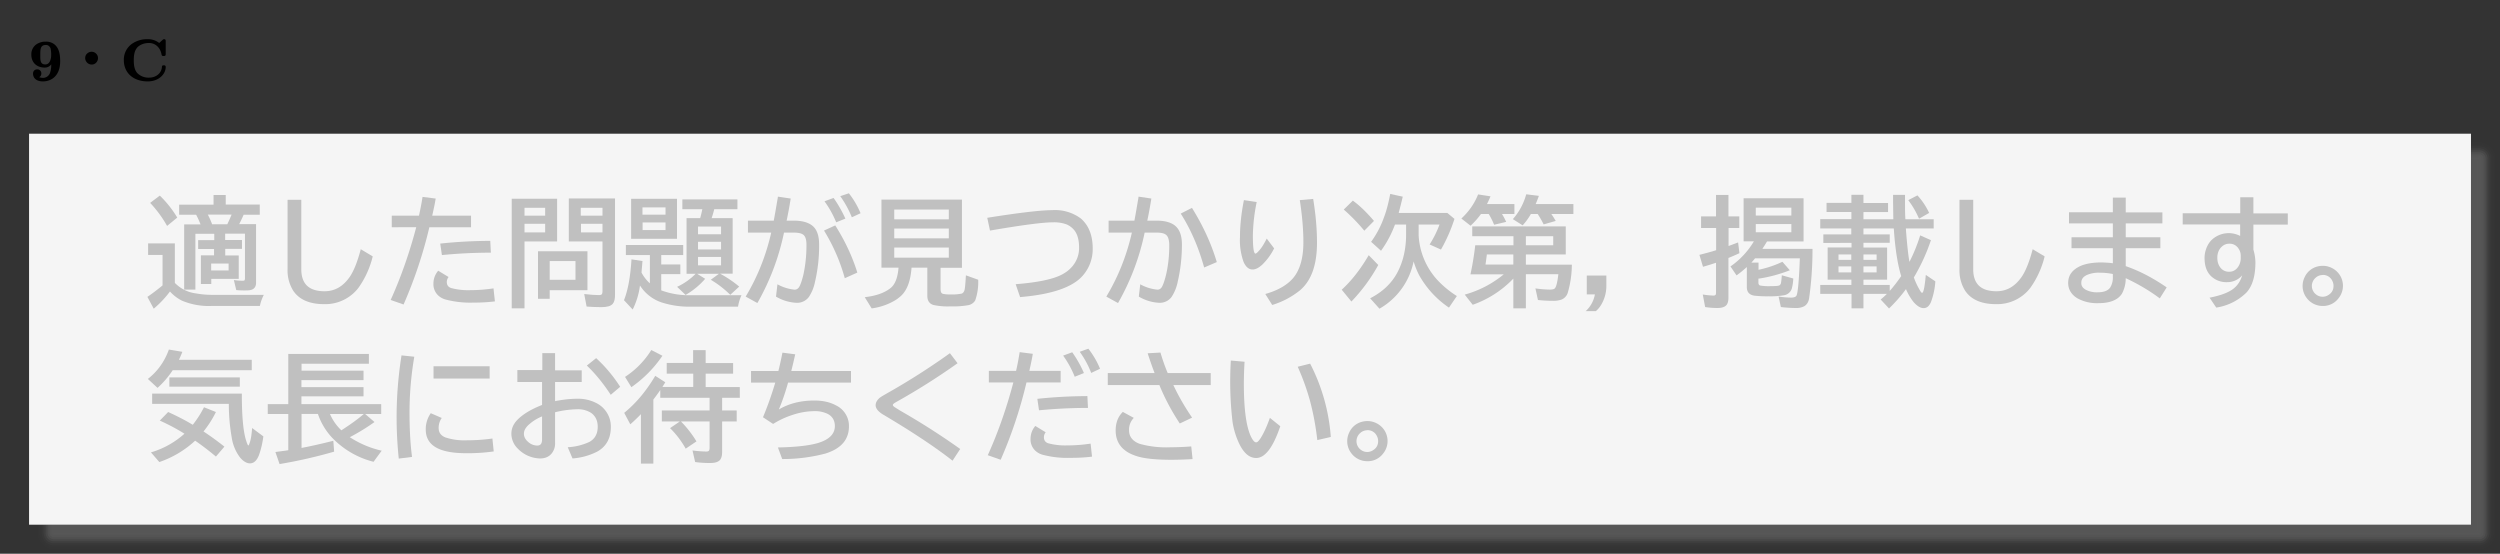 <svg xmlns="http://www.w3.org/2000/svg" xmlns:xlink="http://www.w3.org/1999/xlink" width="571.187" height="126.52" viewBox="0 0 428.39 94.89"><rect x="0" y="0" width="428.39" height="94.89" fill="#333333" stroke="none"/><symbol id="a"><path d="M.341.448A.305.305 0 0 0 .338.407C.328.352.304.292.24.292.15.292.154.37.154.458c0 .096.001.169.098.169C.293.627.319.597.33.57A.474.474 0 0 0 .341.448m-.11-.21c.051 0 .086.022.111.055A.421.421 0 0 0 .319.14.129.129 0 0 0 .198.061a.195.195 0 0 0-.063.012c.02.011.037.031.037.063a.068.068 0 0 1-.071.071C.057.207.029.177.029.134c0-.018.003-.035.01-.051C.062.029.12 0 .2 0c.059 0 .125.017.179.059.075.059.117.154.117.29 0 .133-.026.242-.116.3a.228.228 0 0 1-.13.035.276.276 0 0 1-.164-.047A.206.206 0 0 1 0 .46C0 .321.096.238.231.238z"/></symbol><use xlink:href="#a" transform="matrix(9.963 0 0 -9.963 5.37 13.951)"/><symbol id="b"><path d="M.11.22A.105.105 0 0 0 .18.195.105.105 0 0 0 .22.11.105.105 0 0 0 .202.05.104.104 0 0 0 .11 0a.106.106 0 0 0-.05.013.1.1 0 0 0-.032.026A.109.109 0 0 0 0 .11C0 .149.016.179.047.2a.11.11 0 0 0 .064.02z"/></symbol><use xlink:href="#b" transform="matrix(9.963 0 0 -9.963 14.597 11.062)"/><symbol id="c"><path d="M.687.277H.686C.666.277.656.27.655.252A.17.17 0 0 0 .643.194C.615.118.534.065.435.065a.27.27 0 0 0-.207.082C.185.199.171.27.171.363c0 .031.001.077.012.123a.225.225 0 0 0 .051.101c.047.047.12.074.198.074.116 0 .197-.087.216-.195C.652.443.659.437.684.437c.03 0 .036.008.036.037V.69C.72.713.716.726.693.726.681.726.675.721.668.715L.608.661a.305.305 0 0 1-.197.065.452.452 0 0 1-.275-.082A.334.334 0 0 1 0 .363c0-.052.01-.1.028-.144C.084.085.222 0 .411 0c.127 0 .222.056.271.129A.212.212 0 0 1 .72.247c0 .023-.01.03-.033.03z"/></symbol><use xlink:href="#c" transform="matrix(9.963 0 0 -9.963 21.22 13.951)"/><path d="M6.455 91.326V27.168a2.778 2.778 0 0 1 2.778-2.778h415.602a2.778 2.778 0 0 1 2.778 2.778v64.158a2.778 2.778 0 0 1-2.778 2.778H9.233a2.778 2.778 0 0 1-2.778-2.778z" fill="#929292" fill-opacity=".01"/><path d="M6.795 91.326V27.168a2.438 2.438 0 0 1 2.438-2.437h415.602a2.438 2.438 0 0 1 2.437 2.437v64.158a2.438 2.438 0 0 1-2.437 2.438H9.233a2.438 2.438 0 0 1-2.438-2.438z" fill="#929292" fill-opacity=".02"/><path d="M7.135 91.326V27.168c0-1.158.94-2.097 2.098-2.097h415.602c1.158 0 2.097.939 2.097 2.097v64.158c0 1.159-.939 2.098-2.097 2.098H9.233a2.098 2.098 0 0 1-2.098-2.098z" fill="#929292" fill-opacity=".04"/><path d="M7.476 91.326V27.168c0-.97.786-1.757 1.757-1.757h415.602c.97 0 1.757.787 1.757 1.757v64.158c0 .971-.787 1.758-1.757 1.758H9.233c-.97 0-1.757-.787-1.757-1.758z" fill="#929292" fill-opacity=".07"/><path d="M7.816 91.326V27.168c0-.782.634-1.417 1.417-1.417h415.602c.782 0 1.417.635 1.417 1.417v64.158c0 .783-.635 1.418-1.417 1.418H9.233a1.417 1.417 0 0 1-1.417-1.418z" fill="#929292" fill-opacity=".11"/><path d="M8.156 91.326V27.168c0-.595.482-1.077 1.077-1.077h415.602c.595 0 1.077.482 1.077 1.077v64.158c0 .595-.482 1.078-1.077 1.078H9.233a1.077 1.077 0 0 1-1.077-1.078z" fill="#929292" fill-opacity=".11"/><path d="M8.496 91.326V27.168c0-.407.33-.737.737-.737h415.602c.407 0 .737.33.737.737v64.158c0 .407-.33.737-.737.737H9.233a.737.737 0 0 1-.737-.737z" fill="#929292" fill-opacity=".07"/><path d="M8.836 91.326V27.168c0-.219.178-.397.397-.397h415.602c.219 0 .397.178.397.397v64.158c0 .22-.178.397-.397.397H9.233a.397.397 0 0 1-.397-.397z" fill="#929292" fill-opacity=".04"/><path d="M9.176 91.326V27.168c0-.031.026-.056.057-.056h415.602c.031 0 .056.025.056.056v64.158a.057.057 0 0 1-.056.057H9.233a.057.057 0 0 1-.057-.057z" fill="#929292" fill-opacity=".02"/><path d="M9.516 91.043V27.452h415.035v63.59z" fill="#929292" fill-opacity=".01"/><path d="M4.981 89.909V22.916h418.436V89.91z" fill="#515151"/><path d="M4.981 89.909V22.916h418.436V89.91z" fill="#f5f5f5"/><symbol id="d"><path d="M.231.215A.296.296 0 0 1 .407.128.757.757 0 0 1 .542.116h.433A.351.351 0 0 1 .942.023H.54a.58.58 0 0 0-.25.044.342.342 0 0 0-.101.077A.86.86 0 0 0 .053 0L0 .099c.04.027.082.059.127.096V.45H.006v.097H.23v-.33m.537.491H.91V.222C.911.196.903.177.887.166.875.157.856.153.827.153a.685.685 0 0 0-.083.003L.724.24A.5.5 0 0 1 .798.234c.01 0 .015.002.017.007a.062.062 0 0 1 .002.02v.367H.651V.575h.141V.501h-.14V.446h.113V.25h-.23V.207H.448v.24h.11V.5H.425v.074H.56v.053H.402V.16H.308v.546h.137a.723.723 0 0 1-.037.081H.266v.084h.288v.081h.102v-.08h.285V.787H.806A1.136 1.136 0 0 0 .768.707m-.099 0c.014.029.026.056.036.081H.506A.696.696 0 0 0 .542.707h.127M.534.378V.32H.68v.058H.534M.165.693a.984.984 0 0 1-.142.193l.081.061A.902.902 0 0 0 .25.763L.165.693z"/></symbol><symbol id="e"><path d="M0 .874h.115V.292C.115.169.18.108.31.108c.085 0 .154.04.209.118.035.05.066.128.094.234l.1-.06a.758.758 0 0 0-.12-.264A.35.35 0 0 0 .306 0C.184 0 .097.038.047.113A.322.322 0 0 0 0 .296v.578z"/></symbol><symbol id="f"><path d="M.009.744h.228c.009.04.02.093.03.157l.11-.014C.369.837.358.79.348.744h.325V.647H.324A3.752 3.752 0 0 0 .108 0L0 .038c.086.19.157.393.214.609H.009v.097M.873.026a1.392 1.392 0 0 0-.178-.01.805.805 0 0 0-.24.027.155.155 0 0 0-.054.03.129.129 0 0 0-.043.1c0 .041.013.078.04.11L.485.23A.066.066 0 0 1 .47.189C.47.163.482.146.506.138A.544.544 0 0 1 .663.12C.73.12.795.125.861.135l.012-.11M.415.51c.128.014.267.022.419.023L.839.434C.69.434.554.426.429.414L.415.51z"/></symbol><symbol id="g"><path d="M.634.477V.152H.318V.08H.22v.398h.415m-.1-.082H.318V.239h.216v.156M.38.918V.56H.107V0H0v.918h.38M.107.842V.776H.28v.066H.107m0-.134V.636H.28v.072H.107m.758.21V.114C.865.08.86.054.846.038.831.02.8.01.751.01.709.01.668.012.627.015L.607.12C.659.114.7.111.729.111c.014 0 .023.003.026.008C.758.123.76.13.76.14V.56H.478v.36h.387M.578.841V.776H.76v.066H.58m0-.134V.636h.18v.072H.58z"/></symbol><symbol id="h"><path d="M.805.3a.96.96 0 0 0 .16-.108L.89.123a.83.83 0 0 1-.163.126l.068.05H.613L.68.257A.646.646 0 0 0 .516.122L.445.19A.526.526 0 0 1 .6.299H.524v.466h.114A.873.873 0 0 1 .656.84H.489v.082H.95V.84H.756A.872.872 0 0 0 .734.765H.91V.3H.805m.008.395H.62V.63h.193v.065M.62.565V.503h.193v.064H.62m0-.126V.37h.193v.07H.62M.313.16A.669.669 0 0 1 .568.12h.416A.4.4 0 0 1 .955.024H.57A.761.761 0 0 0 .313.06a.346.346 0 0 0-.179.141A.626.626 0 0 0 .073 0L0 .078C.033.16.054.274.063.42L.155.406A10.292 10.292 0 0 0 .149.335L.147.309a.331.331 0 0 1 .07-.09v.237H.016V.54h.48V.456H.312V.377h.16V.296h-.16V.16m.132.767V.592H.06v.335h.385M.155.855V.794h.193v.061H.156m0-.126V.665h.192v.064H.156z"/></symbol><symbol id="i"><path d="M.019.69h.216c.01.05.02.112.033.187L.27.891.377.875A3.566 3.566 0 0 0 .343.69h.059C.48.69.536.672.57.637.6.606.615.557.615.49A1.33 1.33 0 0 0 .58.175.353.353 0 0 0 .53.052a.122.122 0 0 0-.103-.05.367.367 0 0 0-.173.052l.012.103A.368.368 0 0 1 .41.112c.018 0 .032.01.042.03.01.02.02.05.03.09.018.08.027.163.027.25C.51.53.5.56.481.573.465.585.437.59.396.59H.321A2.015 2.015 0 0 0 .098 0L0 .054C.1.22.171.4.214.59H.019v.1M.83.208a1.547 1.547 0 0 1-.174.399L.75.65C.833.519.894.387.935.255L.83.208M.758.676A.843.843 0 0 1 .66.852L.736.88C.776.824.808.766.835.707L.758.676m.131.042a.861.861 0 0 1-.097.177l.072.024C.9.874.934.819.962.752L.889.718z"/></symbol><symbol id="j"><path d="M.635.34V.16c0-.021.006-.034.02-.038a.253.253 0 0 1 .06-.005.41.41 0 0 1 .097.007c.014.005.023.02.026.043.003.018.006.055.009.11L.95.24A.463.463 0 0 0 .925.067a.086.086 0 0 0-.058-.04.735.735 0 0 0-.149-.01.558.558 0 0 0-.144.012C.54.04.524.066.524.106v.235H.392C.384.235.357.158.309.11A.308.308 0 0 0 .241.06.515.515 0 0 0 .058 0L0 .094c.097.011.17.038.218.078.037.03.058.087.065.169H.14v.57h.674V.34H.635M.247.828V.746h.457v.082H.247m0-.159V.587h.457v.082H.247m0-.16V.425h.457V.51H.247z"/></symbol><symbol id="k"><path d="M0 .664c.27.043.452.064.544.064a.363.363 0 0 0 .24-.07C.85.6.883.517.883.406A.335.335 0 0 0 .8.18C.715.082.54.022.275 0L.238.108c.179.014.305.04.38.077.04.02.073.045.099.078a.236.236 0 0 1 .052.151C.769.484.753.536.72.57a.171.171 0 0 1-.054.038.3.3 0 0 1-.117.018C.466.626.29.603.023.557L0 .664z"/></symbol><symbol id="l"><path d="M.019.69h.216c.01.05.02.112.033.187L.27.891.377.875A3.566 3.566 0 0 0 .343.69H.42C.498.69.554.672.587.637.617.606.633.557.633.49.633.378.62.273.597.175a.353.353 0 0 0-.05-.123.122.122 0 0 0-.103-.05.367.367 0 0 0-.172.052l.012.103A.368.368 0 0 1 .428.112c.018 0 .032.01.041.03.01.02.02.05.03.09.019.079.028.163.028.25 0 .047-.01.077-.028.09C.483.585.455.59.414.59H.321A2.015 2.015 0 0 0 .098 0L0 .054C.1.22.171.4.214.59H.019v.1m.8-.392C.772.468.706.619.623.749l.094.048c.093-.15.162-.3.208-.454L.82.298z"/></symbol><symbol id="m"><path d="M.286.474a.5.5 0 0 0-.1-.137C.156.31.13.297.106.297.073.297.048.32.03.361A.54.54 0 0 0 0 .569c0 .095.011.198.033.309L.14.862a1.498 1.498 0 0 1-.032-.28C.108.48.115.43.13.43c.005 0 .015.008.028.023C.18.476.201.51.224.556L.286.474M.212.092c.1.028.175.07.226.125C.5.285.531.388.531.526c0 .104-.01.222-.03.352l.112.01C.634.759.645.636.645.522.645.337.598.204.503.123A.69.69 0 0 0 .27 0L.212.092z"/></symbol><symbol id="n"><path d="M.54.705H.447A.916.916 0 0 0 .33.485L.247.56a.802.802 0 0 1 .11.211c.02.053.036.117.05.19L.512.938A3.758 3.758 0 0 0 .48.81L.478.802h.407l.06-.05A1.338 1.338 0 0 0 .832.495L.737.538A.858.858 0 0 1 .82.705H.645v-.09a.6.6 0 0 1 .15-.367.82.82 0 0 1 .17-.142L.899.009a.797.797 0 0 0-.25.272.678.678 0 0 0-.046.115A.59.59 0 0 0 .317 0L.239.087c.116.06.197.142.244.249C.521.42.54.516.54.62v.084M.19.653A1.486 1.486 0 0 1 .018.83l.076.075C.156.86.214.802.271.735L.19.653M0 .158c.081.074.157.17.227.29l.08-.082A1.445 1.445 0 0 0 .082.06L0 .16z"/></symbol><symbol id="o"><path d="M.34.79A.516.516 0 0 0 .375.724L.274.7a.577.577 0 0 1-.045.09H.164A.655.655 0 0 0 .077.692L0 .752c.064.06.11.126.14.202L.244.938a.843.843 0 0 0-.03-.065h.23V.79H.34m.413 0A.645.645 0 0 0 .79.732L.689.703a.851.851 0 0 1-.05.087H.582A.53.53 0 0 0 .513.695L.431.747a.52.52 0 0 1 .112.208L.649.942A1.356 1.356 0 0 0 .622.873h.316V.79H.752M.435.249A.869.869 0 0 0 .095.03L.028.115a.882.882 0 0 1 .327.17H.076c.017.077.03.158.04.243h.32v.076H.091v.082h.783V.451H.54V.366h.385A.857.857 0 0 0 .89.128.092.092 0 0 0 .84.074.202.202 0 0 0 .766.063C.728.063.686.065.641.07L.62.167A.953.953 0 0 1 .74.157c.02 0 .034.003.041.009.013.011.023.051.031.12H.54V0H.435v.249M.77.604H.54V.528h.229v.076M.435.451H.213L.212.44a4.112 4.112 0 0 0-.01-.073h.233v.085z"/></symbol><symbol id="p"><path d="M.009.298h.164V.214A.307.307 0 0 0 .125.046.213.213 0 0 0 .085 0H0a.25.25 0 0 1 .077.14H.009v.158z"/></symbol><symbol id="q"><path d="M.435.38h.06V.32a.89.89 0 0 1 .2.067L.757.316A1.193 1.193 0 0 0 .504.247L.494.246V.21C.495.198.5.19.51.188A.423.423 0 0 1 .596.183c.039 0 .062.002.07.005.008.002.014.01.017.021A.594.594 0 0 1 .69.274L.786.247A.385.385 0 0 0 .774.164.082.082 0 0 0 .71.107.69.69 0 0 0 .577.098a.957.957 0 0 0-.115.005C.419.109.397.133.397.175v.168a.945.945 0 0 0-.086-.07L.26.348a.675.675 0 0 1 .196.21H.37v.361h.502V.557H.566A1.404 1.404 0 0 0 .527.495h.42A2.935 2.935 0 0 0 .918.077C.912.047.898.027.878.015A.14.14 0 0 0 .808 0a1.11 1.11 0 0 0-.126.008L.663.096A.764.764 0 0 1 .767.087c.025 0 .04.006.046.017.012.026.021.13.028.312H.466a.711.711 0 0 0-.03-.035m.036.458V.774H.77V.84H.472m0-.136V.634H.77v.069H.472M.139.767v.18h.104v-.18h.091V.67h-.09V.519l.08.03.011-.09a1.843 1.843 0 0 0-.092-.04V.085C.243.055.236.033.222.02.208.007.184 0 .15 0a.664.664 0 0 0-.102.008l-.02.105A.737.737 0 0 1 .117.104c.01 0 .016.003.019.007.002.004.003.01.003.018v.25A2.398 2.398 0 0 0 .03.345L0 .445C.058.46.104.472.14.484V.67H.014v.097H.14z"/></symbol><symbol id="r"><path d="M.362.122V.001h-.1v.121H0v.075h.261v.044H.062v.27h.2v.038H.026V.62H.26V.67H0v.078h.261v.06H.053v.076h.208v.068h.101V.883h.206V.807H.362v-.06h.25L.61.887v.064H.71V.887c0-.043 0-.09.003-.14H.95V.67H.717C.727.532.738.439.747.39a1.4 1.4 0 0 1 .09.222l.09-.04A1.613 1.613 0 0 0 .784.26L.786.254A.628.628 0 0 1 .838.146C.844.136.849.131.853.131c.012 0 .022.05.031.15l.08-.054A.617.617 0 0 0 .927.053C.912.019.892.003.867.003.84.002.812.02.783.052a.458.458 0 0 0-.065.11A1.26 1.26 0 0 0 .576 0l-.07.075C.525.09.542.106.558.122H.362m0 .075h.22v-.05c.033.037.065.079.096.124C.648.368.627.501.616.67H.362V.62h.22V.55h-.22V.51H.56V.241H.362V.197m.11.255h-.11V.407h.11v.045m-.21 0H.153V.407h.107v.045m.21-.1H.362v-.05h.11v.05m-.21 0H.153v-.05h.107v.05m.567.4a.743.743 0 0 1-.09.155l.077.04A.58.58 0 0 0 .912.8L.828.752z"/></symbol><symbol id="s"><path d="M.374.884h.108V.76h.307V.668H.482V.552h.29V.46h-.29V.31C.598.27.712.21.825.132L.767.04C.682.104.587.16.482.209A.272.272 0 0 0 .45.079C.417.028.352 0 .255 0a.338.338 0 0 0-.18.042C.026.073 0 .116 0 .169c0 .064.034.11.102.142.046.02.105.03.178.03C.308.34.34.339.374.334V.46H.028v.092h.346v.116H.007v.093h.367v.123m0-.64a.542.542 0 0 1-.111.011.25.25 0 0 1-.106-.019C.125.221.11.2.11.171.109.147.12.128.146.113A.199.199 0 0 1 .248.091c.05 0 .085.013.104.04a.16.16 0 0 1 .022.093v.02z"/></symbol><symbol id="t"><path d="M.482.924h.11V.789H.88V.695H.592v-.21A.396.396 0 0 0 .609.38C.609.263.583.178.532.124A.46.46 0 0 0 .281 0L.225.083c.087.017.151.04.193.07.04.029.066.068.08.117A.163.163 0 0 0 .374.213a.187.187 0 0 0-.132.046C.202.295.183.347.183.416c0 .036.009.071.026.105C.22.542.234.56.251.574A.207.207 0 0 0 .481.6v.096H0v.094h.482v.135M.486.417v.018C.486.455.48.475.47.49a.087.087 0 0 1-.079.045.09.09 0 0 1-.05-.014C.308.498.29.464.29.417c0-.03.007-.054.02-.074A.09.09 0 0 1 .389.3C.421.3.447.315.466.344a.13.13 0 0 1 .02.073z"/></symbol><symbol id="u"><path d="M.168.336A.163.163 0 0 0 .244.318.166.166 0 0 0 .298.062.16.16 0 0 0 .167 0a.166.166 0 0 0-.133.066.165.165 0 0 0-.02.17.161.161 0 0 0 .108.094c.015.004.03.006.045.006m0-.077a.086.086 0 0 1-.06-.024.09.09 0 0 1 .004-.138.088.088 0 0 1 .103-.006c.03.018.044.044.044.077A.09.09 0 0 1 .248.21a.086.086 0 0 1-.08.05z"/></symbol><symbol id="v"><path d="M.259.867H.87V.78H.208A.751.751 0 0 0 .081.632L0 .707c.082.064.14.146.176.246L.289.934A1.056 1.056 0 0 0 .26.867M.787.584V.571C.787.4.798.275.82.2.83.167.837.15.842.15.845.15.849.16.854.176c.01.03.015.07.019.12l.094-.07A.744.744 0 0 0 .93.068C.912.023.887 0 .855 0 .828 0 .8.016.772.049a.367.367 0 0 0-.07.169 1.587 1.587 0 0 0-.024.267v.013H.036v.086h.751M.307.248C.243.288.174.325.1.358L.17.43C.247.395.315.36.376.323A.867.867 0 0 1 .47.47l.1-.04A.889.889 0 0 0 .466.267C.524.229.582.187.641.14L.57.057A2.404 2.404 0 0 1 .396.19a.84.84 0 0 0-.3-.179l-.07.081a.725.725 0 0 1 .28.156M.18.72H.77V.642H.18V.72z"/></symbol><symbol id="w"><path d="M.687.225A.824.824 0 0 1 .954.112L.886.019a.724.724 0 0 0-.351.206A.549.549 0 0 0 .42.42H.283V.135c.083.016.172.036.266.06L.556.104A4.031 4.031 0 0 0 .099 0L.064.101c.051.007.087.011.108.015v.303H0v.083h.172v.42h.675V.84H.283V.782h.519V.703h-.52V.644h.52V.567h-.52V.502H.95V.419H.816L.894.352A1.73 1.73 0 0 0 .687.225m-.07.058C.69.33.753.375.804.419H.521A.418.418 0 0 1 .616.283z"/></symbol><symbol id="x"><path d="M.019 0a3.298 3.298 0 0 0 .023.864L.149.853a2.79 2.79 0 0 1-.04-.494C.11.236.116.121.13.014L.02 0m.293.773H.78V.67H.31v.104M.815.06A1.538 1.538 0 0 0 .582.045C.357.045.245.11.245.243A.23.23 0 0 0 .287.38L.379.34A.14.14 0 0 1 .353.255C.353.218.372.192.41.177A.497.497 0 0 1 .583.153c.08 0 .152.005.22.015L.814.06z"/></symbol><symbol id="y"><path d="M.258.882h.108V.738h.223V.64H.366V.48c.066.013.128.02.187.02A.332.332 0 0 0 .717.461.22.22 0 0 0 .833.265C.833.17.796.102.722.059A.547.547 0 0 0 .512 0l-.04.094a.493.493 0 0 1 .18.044c.047.025.071.068.071.128 0 .051-.019.09-.056.116a.205.205 0 0 1-.117.03.842.842 0 0 1-.184-.025V.13A.132.132 0 0 0 .339.044C.317.015.283 0 .24 0a.268.268 0 0 0-.186.082A.177.177 0 0 0 0 .206C0 .25.016.286.047.32c.048.05.118.092.21.128V.64H.05v.1h.209v.143m0-.53A.376.376 0 0 1 .154.29C.12.262.105.234.105.208.105.182.116.16.139.14A.115.115 0 0 1 .217.108c.027 0 .04.017.04.051v.193m.575.181c-.06.092-.126.174-.2.245L.71.84A1.2 1.2 0 0 0 .911.6L.832.533z"/></symbol><symbol id="z"><path d="M.302.616a1.7 1.7 0 0 0-.058-.08V0H.14v.414A1.34 1.34 0 0 0 .051.329L0 .425c.096.078.183.18.26.31L.344.681A1.953 1.953 0 0 0 .32.642h.258v.111H.356v.09h.221V.95h.105V.842h.23V.753h-.23V.641h.286v-.09H.82V.445h.122V.353H.82V.098C.82.07.815.048.804.033.79.014.761.005.72.005a.9.9 0 0 0-.126.008L.572.11A.97.97 0 0 1 .686.101c.014 0 .022.003.025.01a.047.047 0 0 1 .004.02v.222h-.24a.9.9 0 0 0 .13-.167L.515.125a.77.77 0 0 1-.131.172l.082.056H.315v.092h.4v.106H.302v.065m-.295.11a.727.727 0 0 1 .22.225L.32.903A1.009 1.009 0 0 0 .06.64L.007.726z"/></symbol><symbol id="A"><path d="M0 .737h.229c.012.048.023.099.034.154L.37.877a5.152 5.152 0 0 0-.033-.14h.5V.64H.31A1.874 1.874 0 0 0 .233.415C.317.465.416.49.53.49.6.49.66.477.71.45A.191.191 0 0 0 .82.272C.819.162.754.087.623.046A1.402 1.402 0 0 0 .261 0L.225.097C.378.1.49.113.563.135.654.163.702.21.702.276c0 .046-.02.08-.058.101a.242.242 0 0 1-.116.024.583.583 0 0 1-.176-.03.722.722 0 0 1-.167-.077L.1.35c.039.093.073.19.103.29H0v.096z"/></symbol><symbol id="B"><path d="M.644 0C.497.115.304.243.066.384.022.41 0 .437 0 .464c0 .021.01.04.029.058.008.008.028.02.061.039A5.755 5.755 0 0 1 .622.9L.686.816A5.564 5.564 0 0 0 .17.49C.153.48.144.473.144.466c0-.005.005-.01.014-.017L.204.42A6.06 6.06 0 0 0 .708.098L.644 0z"/></symbol><symbol id="C"><path d="M.009.744h.228c.009.04.02.093.03.157l.11-.014C.369.837.358.79.348.744H.61V.647H.324A3.752 3.752 0 0 0 .108 0L0 .038c.086.19.157.393.214.609H.009v.097M.873.026a1.392 1.392 0 0 0-.178-.01.805.805 0 0 0-.24.027.155.155 0 0 0-.054.03.129.129 0 0 0-.043.1c0 .041.013.078.04.11L.485.23A.066.066 0 0 1 .47.189C.47.163.482.146.506.138A.544.544 0 0 1 .663.12C.73.12.795.125.861.135l.012-.11M.415.51c.128.014.267.022.419.023L.839.434C.69.434.554.426.429.414L.415.51m.313.185a.819.819 0 0 1-.097.177L.707.9A.946.946 0 0 0 .805.726L.728.695m.138.032A.782.782 0 0 1 .77.904L.842.93A.711.711 0 0 0 .94.762L.866.727z"/></symbol><symbol id="D"><path d="M0 .726h.392a3.26 3.26 0 0 0-.058.166l.107.006C.458.84.478.783.502.726h.36v-.1H.549C.59.538.642.447.706.353L.603.304C.533.41.476.518.432.626H0v.1m.71-.72A3.155 3.155 0 0 0 .538 0c-.135 0-.235.01-.3.032C.124.069.066.14.066.246c0 .064.02.116.06.155l.092-.05a.14.14 0 0 1-.04-.103c0-.054.03-.092.088-.114a.824.824 0 0 1 .26-.029c.05 0 .109.002.173.007L.71.005z"/></symbol><symbol id="E"><path d="M.42.266C.36.089.293 0 .218 0 .164 0 .118.037.08.112A.646.646 0 0 0 .02.304a2.913 2.913 0 0 0-.014.512l.115-.01A2.955 2.955 0 0 1 .115.619c0-.209.02-.354.058-.437C.19.147.204.131.218.131c.01 0 .02.01.034.03.028.043.055.101.081.175L.42.266M.73.149a2.24 2.24 0 0 1-.062.333 2.03 2.03 0 0 1-.102.282L.67.79A1.584 1.584 0 0 0 .843.176L.73.15z"/></symbol><use xlink:href="#d" transform="matrix(20.464 0 0 -20.464 25.257 52.897)" fill="silver"/><use xlink:href="#e" transform="matrix(20.464 0 0 -20.464 49.277 52.118)" fill="silver"/><use xlink:href="#f" transform="matrix(20.464 0 0 -20.464 66.943 52.178)" fill="silver"/><use xlink:href="#g" transform="matrix(20.464 0 0 -20.464 87.687 52.837)" fill="silver"/><use xlink:href="#h" transform="matrix(20.464 0 0 -20.464 106.921 53.037)" fill="silver"/><use xlink:href="#i" transform="matrix(20.464 0 0 -20.464 127.775 51.928)" fill="silver"/><use xlink:href="#j" transform="matrix(20.464 0 0 -20.464 148.179 52.847)" fill="silver"/><use xlink:href="#k" transform="matrix(20.464 0 0 -20.464 169.172 50.909)" fill="silver"/><use xlink:href="#l" transform="matrix(20.464 0 0 -20.464 189.576 51.928)" fill="silver"/><use xlink:href="#m" transform="matrix(20.464 0 0 -20.464 212.477 52.258)" fill="silver"/><use xlink:href="#n" transform="matrix(20.464 0 0 -20.464 229.893 52.897)" fill="silver"/><use xlink:href="#o" transform="matrix(20.464 0 0 -20.464 250.417 52.837)" fill="silver"/><use xlink:href="#p" transform="matrix(20.464 0 0 -20.464 271.72 53.317)" fill="silver"/><use xlink:href="#q" transform="matrix(20.464 0 0 -20.464 291.205 52.778)" fill="silver"/><use xlink:href="#r" transform="matrix(20.464 0 0 -20.464 311.908 52.857)" fill="silver"/><use xlink:href="#e" transform="matrix(20.464 0 0 -20.464 335.769 52.118)" fill="silver"/><use xlink:href="#s" transform="matrix(20.464 0 0 -20.464 354.394 51.948)" fill="silver"/><use xlink:href="#t" transform="matrix(20.464 0 0 -20.464 374.018 52.708)" fill="silver"/><use xlink:href="#u" transform="matrix(20.464 0 0 -20.464 394.582 52.428)" fill="silver"/><use xlink:href="#v" transform="matrix(20.464 0 0 -20.464 25.337 79.4)" fill="silver"/><use xlink:href="#w" transform="matrix(20.464 0 0 -20.464 45.88 79.52)" fill="silver"/><use xlink:href="#x" transform="matrix(20.464 0 0 -20.464 67.943 78.58)" fill="silver"/><use xlink:href="#y" transform="matrix(20.464 0 0 -20.464 87.627 78.56)" fill="silver"/><use xlink:href="#z" transform="matrix(20.464 0 0 -20.464 106.961 79.44)" fill="silver"/><use xlink:href="#A" transform="matrix(20.464 0 0 -20.464 128.694 78.66)" fill="silver"/><use xlink:href="#B" transform="matrix(20.464 0 0 -20.464 150.047 78.94)" fill="silver"/><use xlink:href="#C" transform="matrix(20.464 0 0 -20.464 169.262 78.78)" fill="silver"/><use xlink:href="#D" transform="matrix(20.464 0 0 -20.464 189.825 78.79)" fill="silver"/><use xlink:href="#E" transform="matrix(20.464 0 0 -20.464 210.789 78.48)" fill="silver"/><use xlink:href="#u" transform="matrix(20.464 0 0 -20.464 230.873 79.03)" fill="silver"/></svg>